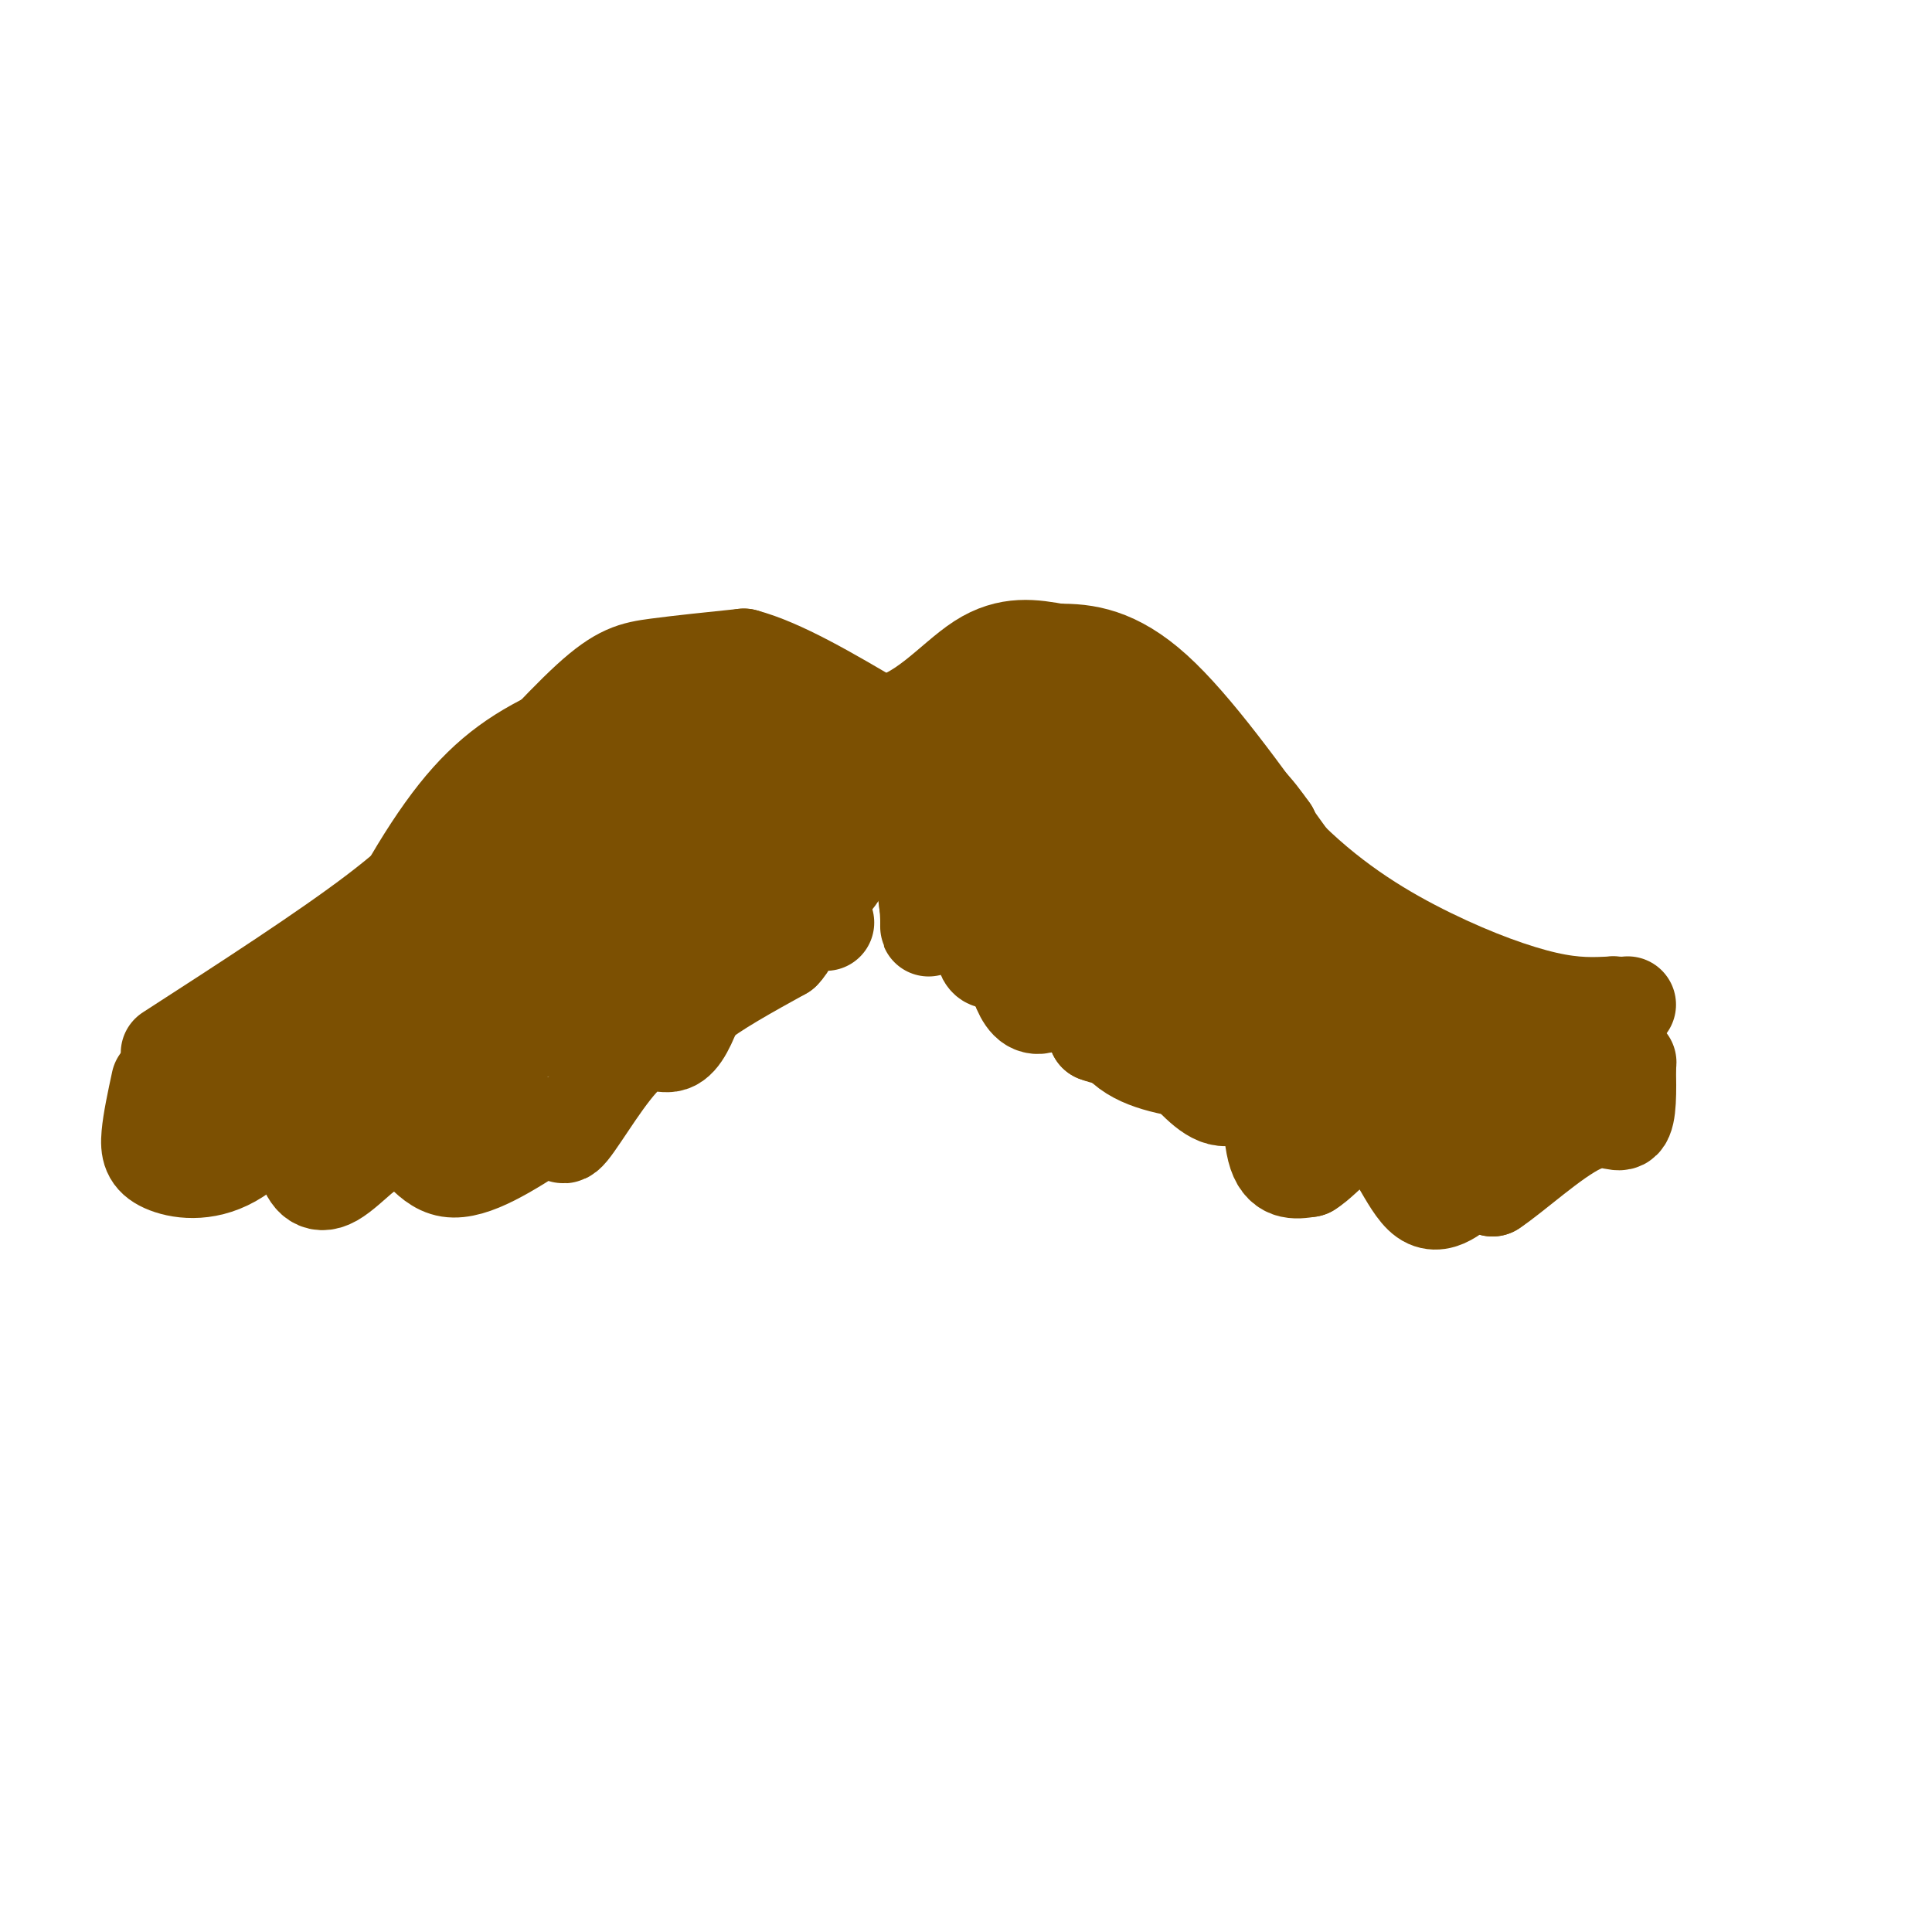 <svg viewBox='0 0 400 400' version='1.1' xmlns='http://www.w3.org/2000/svg' xmlns:xlink='http://www.w3.org/1999/xlink'><g fill='none' stroke='rgb(124,80,2)' stroke-width='20' stroke-linecap='round' stroke-linejoin='round'><path d='M35,218c16.250,-10.500 32.500,-21.000 43,-29c10.500,-8.000 15.250,-13.500 20,-19'/><path d='M98,170c7.905,-8.202 17.667,-19.208 24,-25c6.333,-5.792 9.238,-6.369 14,-7c4.762,-0.631 11.381,-1.315 18,-2'/><path d='M154,136c7.667,2.000 17.833,8.000 28,14'/><path d='M182,150c8.311,-0.622 15.089,-9.178 21,-13c5.911,-3.822 10.956,-2.911 16,-2'/><path d='M219,135c5.689,-0.089 11.911,0.689 20,8c8.089,7.311 18.044,21.156 28,35'/><path d='M267,178c9.631,9.417 19.708,15.458 29,20c9.292,4.542 17.798,7.583 24,9c6.202,1.417 10.101,1.208 14,1'/><path d='M334,208c2.833,0.167 2.917,0.083 3,0'/><path d='M245,221c3.452,3.696 6.905,7.393 10,6c3.095,-1.393 5.833,-7.875 7,-6c1.167,1.875 0.762,12.107 2,17c1.238,4.893 4.119,4.446 7,4'/><path d='M271,242c3.507,-2.112 8.775,-9.391 13,-8c4.225,1.391 7.407,11.451 11,14c3.593,2.549 7.598,-2.415 10,-4c2.402,-1.585 3.201,0.207 4,2'/><path d='M309,246c4.167,-2.702 12.583,-10.458 18,-13c5.417,-2.542 7.833,0.131 9,-1c1.167,-1.131 1.083,-6.065 1,-11'/><path d='M337,221c0.167,-1.833 0.083,-0.917 0,0'/><path d='M33,224c-0.871,4.045 -1.742,8.089 -2,11c-0.258,2.911 0.096,4.687 3,6c2.904,1.313 8.359,2.161 14,-1c5.641,-3.161 11.469,-10.332 14,-11c2.531,-0.668 1.766,5.166 1,11'/><path d='M63,240c0.837,3.293 2.431,6.027 6,4c3.569,-2.027 9.115,-8.815 13,-9c3.885,-0.185 6.110,6.233 11,7c4.890,0.767 12.445,-4.116 20,-9'/><path d='M113,233c3.627,-0.203 2.694,3.791 5,1c2.306,-2.791 7.852,-12.367 12,-16c4.148,-3.633 6.900,-1.324 9,-2c2.100,-0.676 3.550,-4.338 5,-8'/><path d='M144,208c3.833,-3.167 10.917,-7.083 18,-11'/><path d='M162,197c2.933,-3.044 1.267,-5.156 2,-6c0.733,-0.844 3.867,-0.422 7,0'/><path d='M168,187c0.585,-4.825 1.171,-9.649 1,-10c-0.171,-0.351 -1.097,3.772 -1,6c0.097,2.228 1.219,2.561 3,1c1.781,-1.561 4.223,-5.018 5,-8c0.777,-2.982 -0.112,-5.491 -1,-8'/><path d='M175,168c-0.333,-1.000 -0.667,0.500 -1,2'/><path d='M180,171c0.000,0.000 0.100,0.100 0.1,0.1'/><path d='M174,156c-1.429,6.494 -2.857,12.988 -2,17c0.857,4.012 4.000,5.542 7,2c3.000,-3.542 5.857,-12.155 8,-11c2.143,1.155 3.571,12.077 5,23'/><path d='M192,187c0.621,5.132 -0.328,6.461 1,4c1.328,-2.461 4.933,-8.711 7,-7c2.067,1.711 2.595,11.384 4,14c1.405,2.616 3.687,-1.824 5,-2c1.313,-0.176 1.656,3.912 2,8'/><path d='M211,204c0.954,2.558 2.338,4.954 5,4c2.662,-0.954 6.601,-5.257 9,-4c2.399,1.257 3.257,8.073 7,12c3.743,3.927 10.372,4.963 17,6'/><path d='M249,222c4.733,0.933 8.067,0.267 10,1c1.933,0.733 2.467,2.867 3,5'/><path d='M159,170c-8.165,1.351 -16.329,2.702 -24,5c-7.671,2.298 -14.847,5.542 -23,10c-8.153,4.458 -17.283,10.129 -24,17c-6.717,6.871 -11.021,14.943 -11,18c0.021,3.057 4.366,1.098 6,1c1.634,-0.098 0.555,1.666 9,-6c8.445,-7.666 26.413,-24.762 35,-34c8.587,-9.238 7.794,-10.619 7,-12'/><path d='M134,169c0.978,-2.552 -0.075,-2.933 -2,-3c-1.925,-0.067 -4.720,0.179 -8,1c-3.280,0.821 -7.046,2.218 -14,7c-6.954,4.782 -17.097,12.949 -26,23c-8.903,10.051 -16.566,21.988 -19,27c-2.434,5.012 0.360,3.101 5,2c4.640,-1.101 11.127,-1.390 21,-5c9.873,-3.610 23.132,-10.539 36,-21c12.868,-10.461 25.346,-24.453 29,-31c3.654,-6.547 -1.516,-5.647 -6,-6c-4.484,-0.353 -8.281,-1.958 -13,-2c-4.719,-0.042 -10.359,1.479 -16,3'/><path d='M121,164c-6.340,1.319 -14.191,3.116 -30,17c-15.809,13.884 -39.576,39.853 -44,50c-4.424,10.147 10.494,4.470 36,-10c25.506,-14.470 61.600,-37.734 75,-49c13.400,-11.266 4.108,-10.533 0,-12c-4.108,-1.467 -3.031,-5.133 -5,-8c-1.969,-2.867 -6.985,-4.933 -12,-7'/><path d='M141,145c-6.918,0.053 -18.213,3.686 -27,8c-8.787,4.314 -15.067,9.308 -22,19c-6.933,9.692 -14.518,24.083 -17,32c-2.482,7.917 0.138,9.360 2,11c1.862,1.640 2.966,3.475 6,4c3.034,0.525 7.999,-0.261 16,-3c8.001,-2.739 19.039,-7.430 29,-16c9.961,-8.570 18.846,-21.020 24,-30c5.154,-8.980 6.577,-14.490 8,-20'/><path d='M160,150c1.375,-4.550 0.813,-5.924 -3,-5c-3.813,0.924 -10.878,4.144 -15,4c-4.122,-0.144 -5.302,-3.654 -19,14c-13.698,17.654 -39.914,56.473 -47,70c-7.086,13.527 4.957,1.764 17,-10'/><path d='M93,223c13.073,-7.375 37.257,-20.812 50,-29c12.743,-8.188 14.046,-11.128 15,-13c0.954,-1.872 1.558,-2.678 1,-3c-0.558,-0.322 -2.279,-0.161 -4,0'/><path d='M197,154c7.865,12.811 15.730,25.622 23,33c7.270,7.378 13.946,9.322 20,11c6.054,1.678 11.487,3.090 10,-2c-1.487,-5.090 -9.893,-16.682 -15,-23c-5.107,-6.318 -6.915,-7.364 -12,-10c-5.085,-2.636 -13.446,-6.864 -24,-10c-10.554,-3.136 -23.301,-5.182 -20,-1c3.301,4.182 22.651,14.591 42,25'/><path d='M221,177c17.515,8.898 40.303,18.643 44,17c3.697,-1.643 -11.697,-14.673 -29,-23c-17.303,-8.327 -36.515,-11.951 -32,-9c4.515,2.951 32.758,12.475 61,22'/><path d='M265,184c-0.034,0.003 -30.621,-10.991 -46,-18c-15.379,-7.009 -15.552,-10.033 -16,-12c-0.448,-1.967 -1.172,-2.878 1,-3c2.172,-0.122 7.239,0.544 16,2c8.761,1.456 21.218,3.702 29,7c7.782,3.298 10.891,7.649 14,12'/><path d='M263,172c2.848,6.833 2.970,17.914 -5,22c-7.970,4.086 -24.030,1.177 -9,5c15.030,3.823 61.152,14.378 65,14c3.848,-0.378 -34.576,-11.689 -73,-23'/><path d='M241,190c-15.505,-6.102 -17.768,-9.856 -7,-2c10.768,7.856 34.567,27.322 50,37c15.433,9.678 22.501,9.567 20,6c-2.501,-3.567 -14.572,-10.591 -29,-14c-14.428,-3.409 -31.214,-3.205 -48,-3'/><path d='M227,214c5.500,2.167 43.250,9.083 81,16'/><path d='M313,224c0.000,0.000 11.000,-7.000 11,-7'/></g>
</svg>
